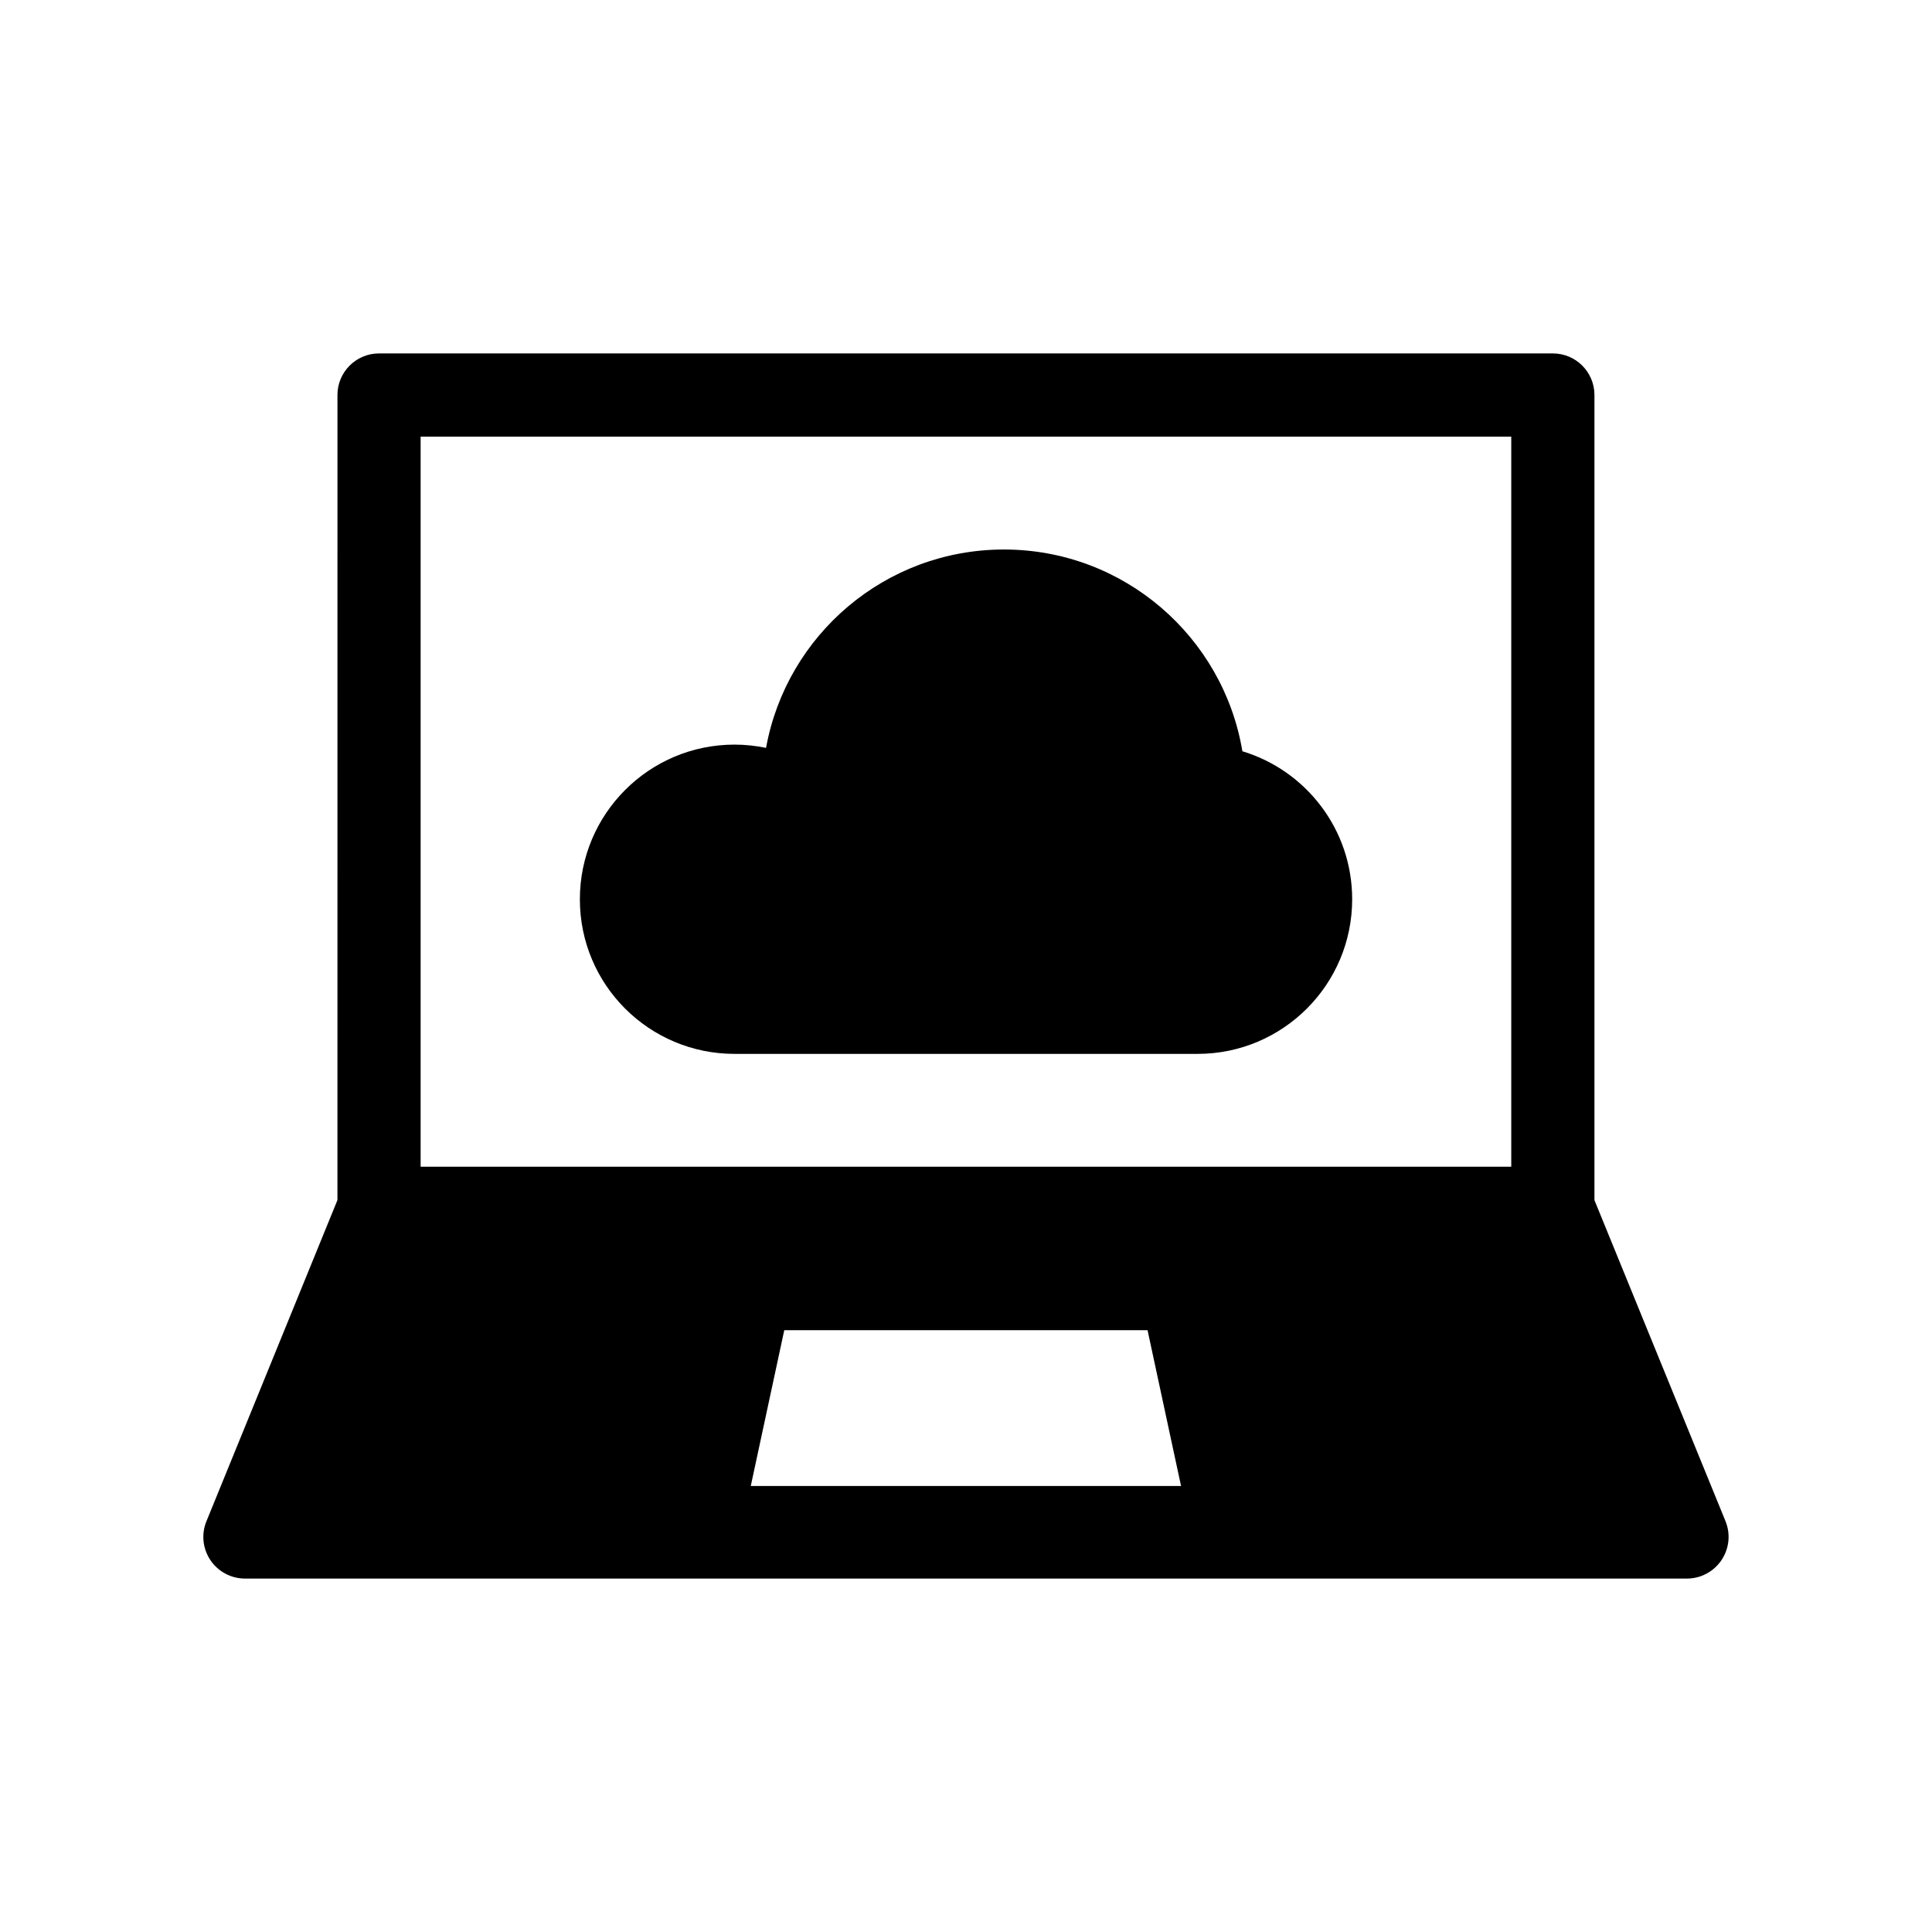 <?xml version="1.0" encoding="UTF-8"?>
<!-- Uploaded to: ICON Repo, www.iconrepo.com, Generator: ICON Repo Mixer Tools -->
<svg fill="#000000" width="800px" height="800px" version="1.1" viewBox="144 144 512 512" xmlns="http://www.w3.org/2000/svg">
 <g>
  <path d="m601.29 547.16-34.746-85.113v-213.38c0-6.062-4.93-11.004-11.004-11.004l-311.09-0.004c-6.094 0-11.02 4.945-11.02 11.004l-0.004 213.37-34.715 85.113c-1.402 3.387-0.992 7.258 1.039 10.297 2.031 3.039 5.481 4.894 9.148 4.894h382.17c3.652 0 7.102-1.844 9.148-4.894 2.043-3.059 2.453-6.898 1.066-10.285zm-258.33-9.352 8.879-41.297h96.273l8.879 41.297zm201.55-84.621h-289.04v-193.48h289.03v193.48z"/>
  <path d="m338.66 423.29h122.7c22.625 0 40.98-18.344 40.98-40.98 0-18.5-12.25-34.133-29.094-39.219-5.07-30.34-31.426-53.465-63.195-53.465-31.457 0-57.609 22.672-63.039 52.57-2.707-0.551-5.496-0.867-8.344-0.867-22.641 0-40.996 18.359-40.996 40.996-0.004 22.637 18.336 40.965 40.992 40.965z"/>
 </g>
</svg>